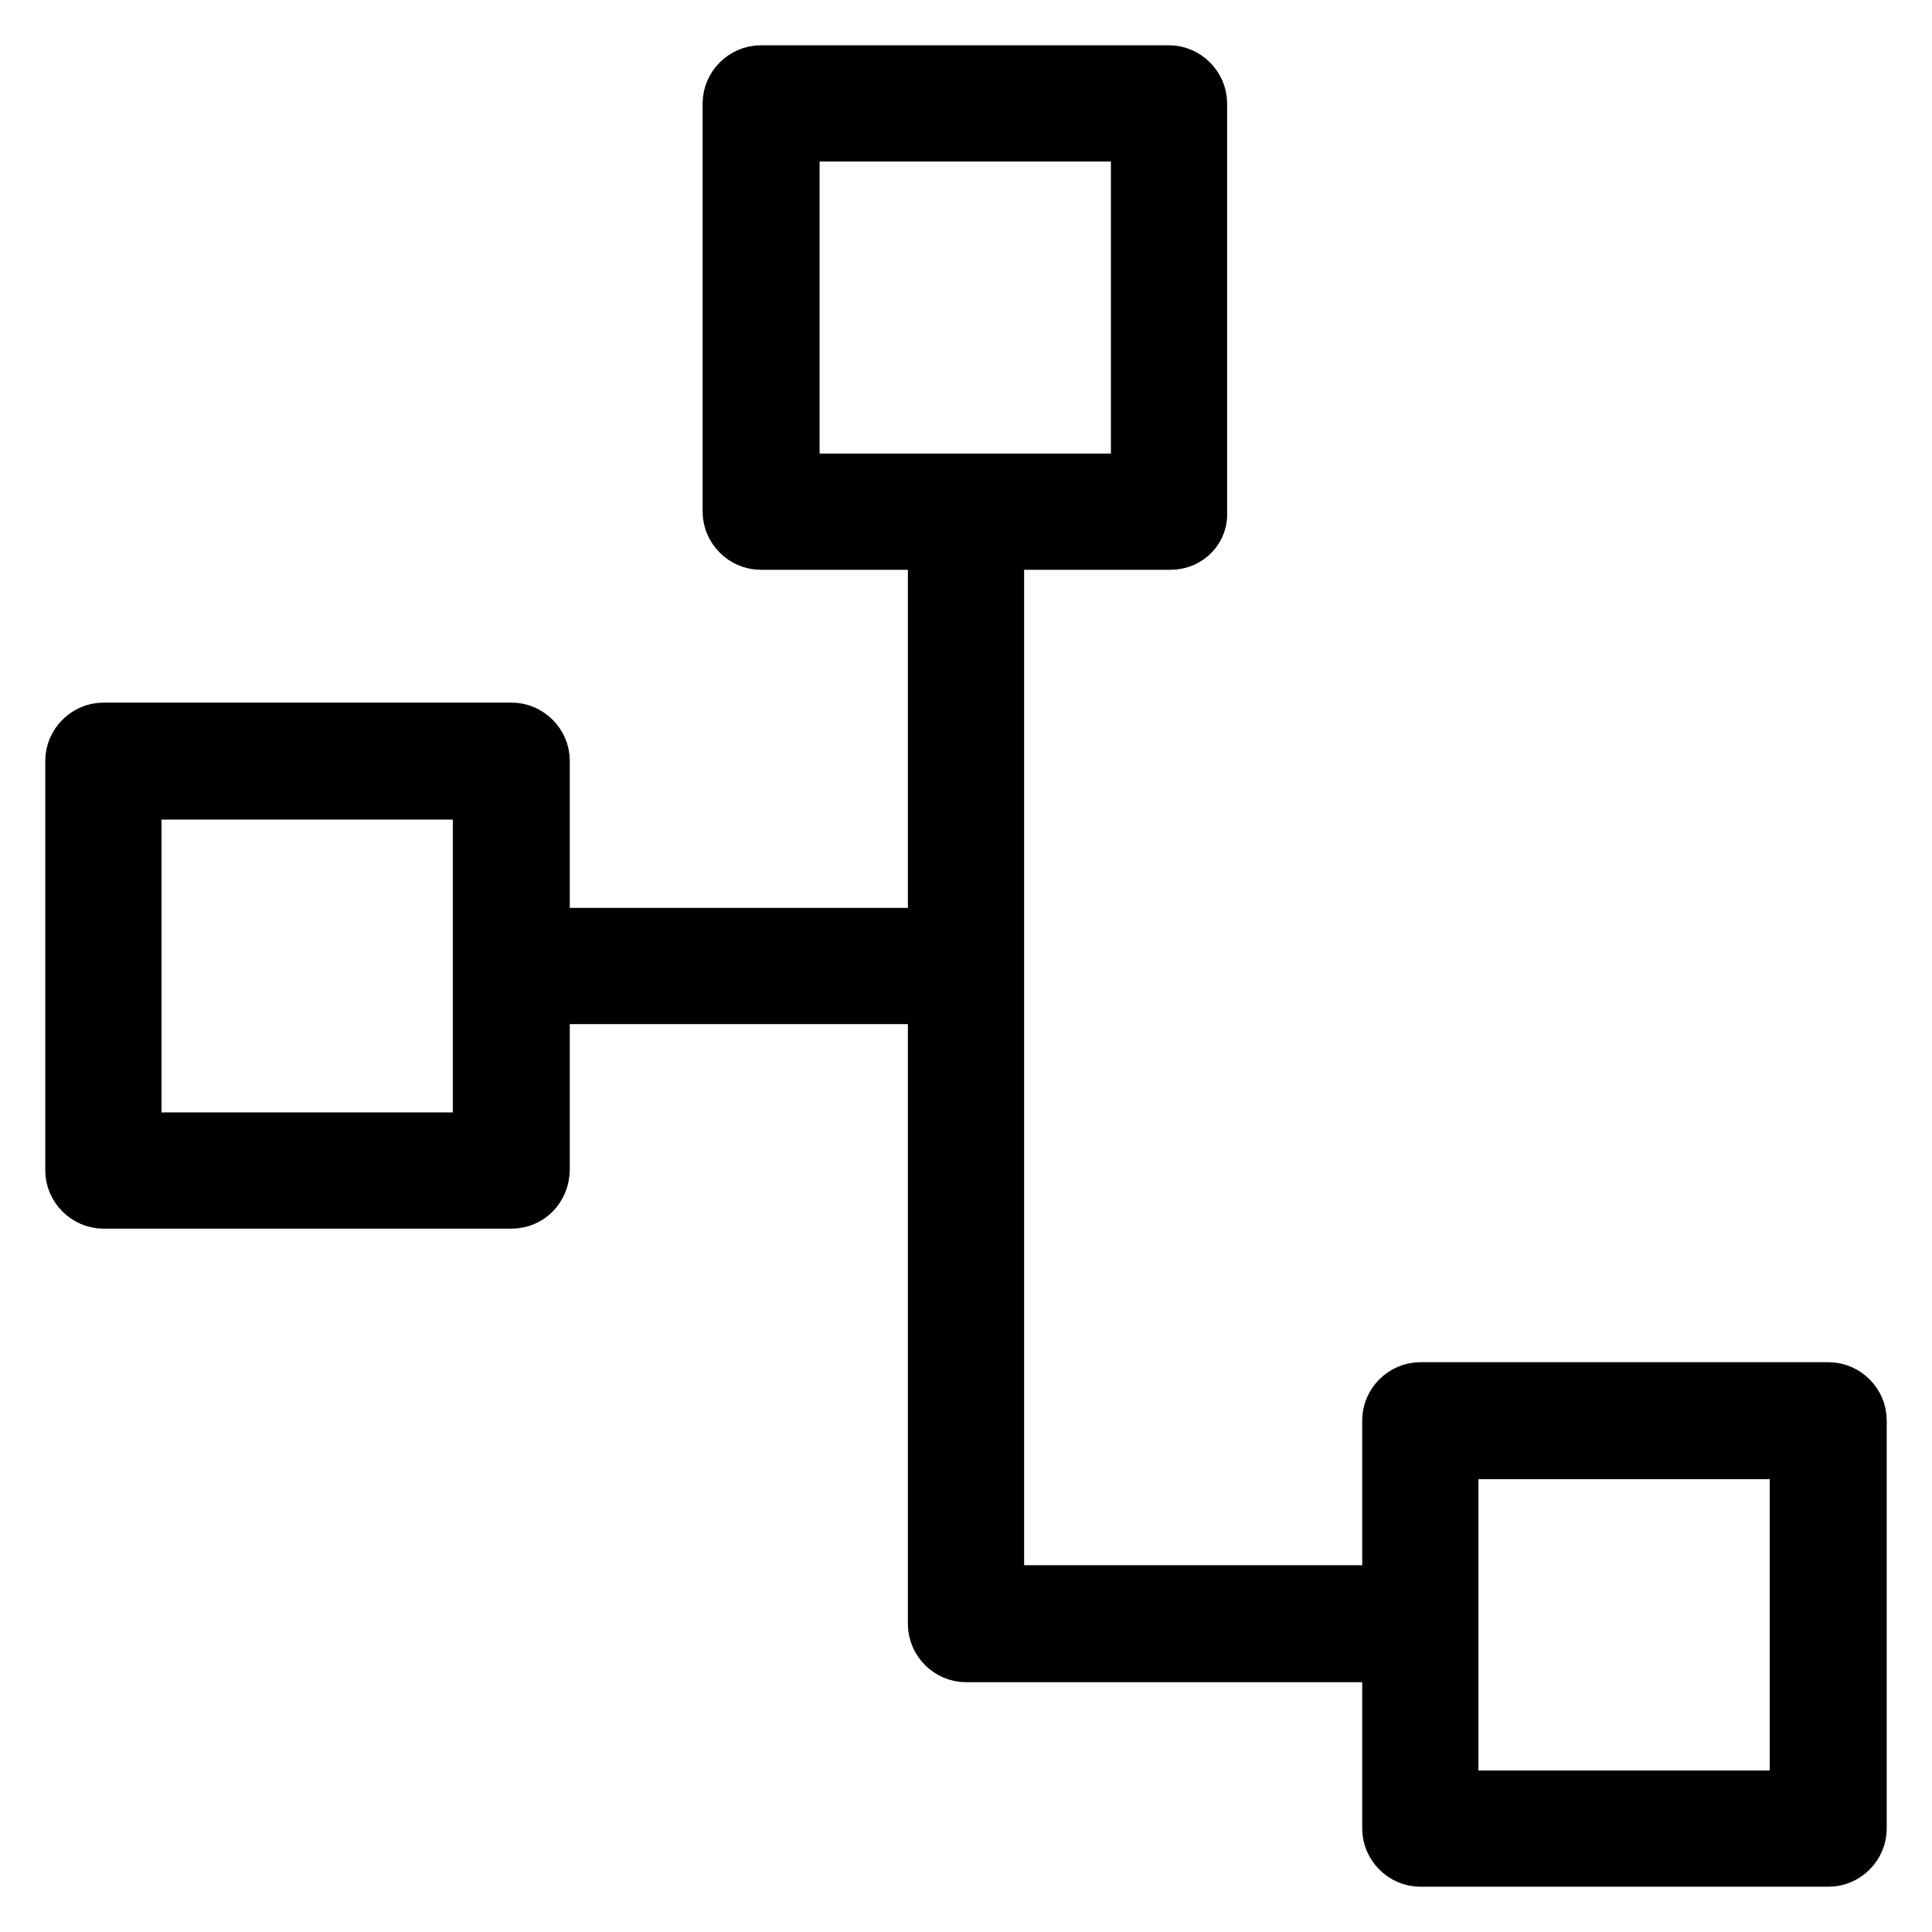<?xml version="1.0" encoding="utf-8"?>
<!-- Svg Vector Icons : http://www.onlinewebfonts.com/icon -->
<!DOCTYPE svg PUBLIC "-//W3C//DTD SVG 1.1//EN" "http://www.w3.org/Graphics/SVG/1.1/DTD/svg11.dtd">
<svg version="1.1" xmlns="http://www.w3.org/2000/svg" xmlns:xlink="http://www.w3.org/1999/xlink" x="0px" y="0px" viewBox="0 0 256 256" enable-background="new 0 0 256 256" xml:space="preserve">
<g> <path stroke-width="8" fill-opacity="0" stroke="#000000"  d="M242.3,246h-54.1c-2,0-3.7-1.7-3.7-3.7v-54.1c0-2,1.7-3.7,3.7-3.7h54.1c2,0,3.7,1.7,3.7,3.7v54.1 C246,244.3,244.3,246,242.3,246z M191.9,238.6h46.6v-46.6h-46.6V238.6z M155.1,71.5h-54.3c-2,0-3.7-1.7-3.7-3.7V13.7 c0-2,1.7-3.7,3.7-3.7h54.1c2,0,3.7,1.7,3.7,3.7v54.1C158.8,69.8,157.2,71.5,155.1,71.5z M104.6,64.1h46.6V17.4h-46.6V64.1z  M67.8,158.8H13.7c-2,0-3.7-1.7-3.7-3.7v-54.3c0-2,1.7-3.7,3.7-3.7h54.1c2,0,3.7,1.7,3.7,3.7v54.1 C71.5,157.2,69.8,158.8,67.8,158.8z M17.4,151.4h46.6v-46.8H17.4V151.4z M188.2,218.9H128c-2,0-3.7-1.7-3.7-3.7V67.8 c0-2,1.7-3.7,3.7-3.7c2,0,3.7,1.7,3.7,3.7v143.6h56.5c2,0,3.7,1.7,3.7,3.7C191.9,217.2,190.3,218.9,188.2,218.9z M128,131.7H67.8 c-2,0-3.7-1.7-3.7-3.7c0-2,1.7-3.7,3.7-3.7H128c2,0,3.7,1.7,3.7,3.7C131.7,130,130,131.7,128,131.7z"/></g>
</svg>